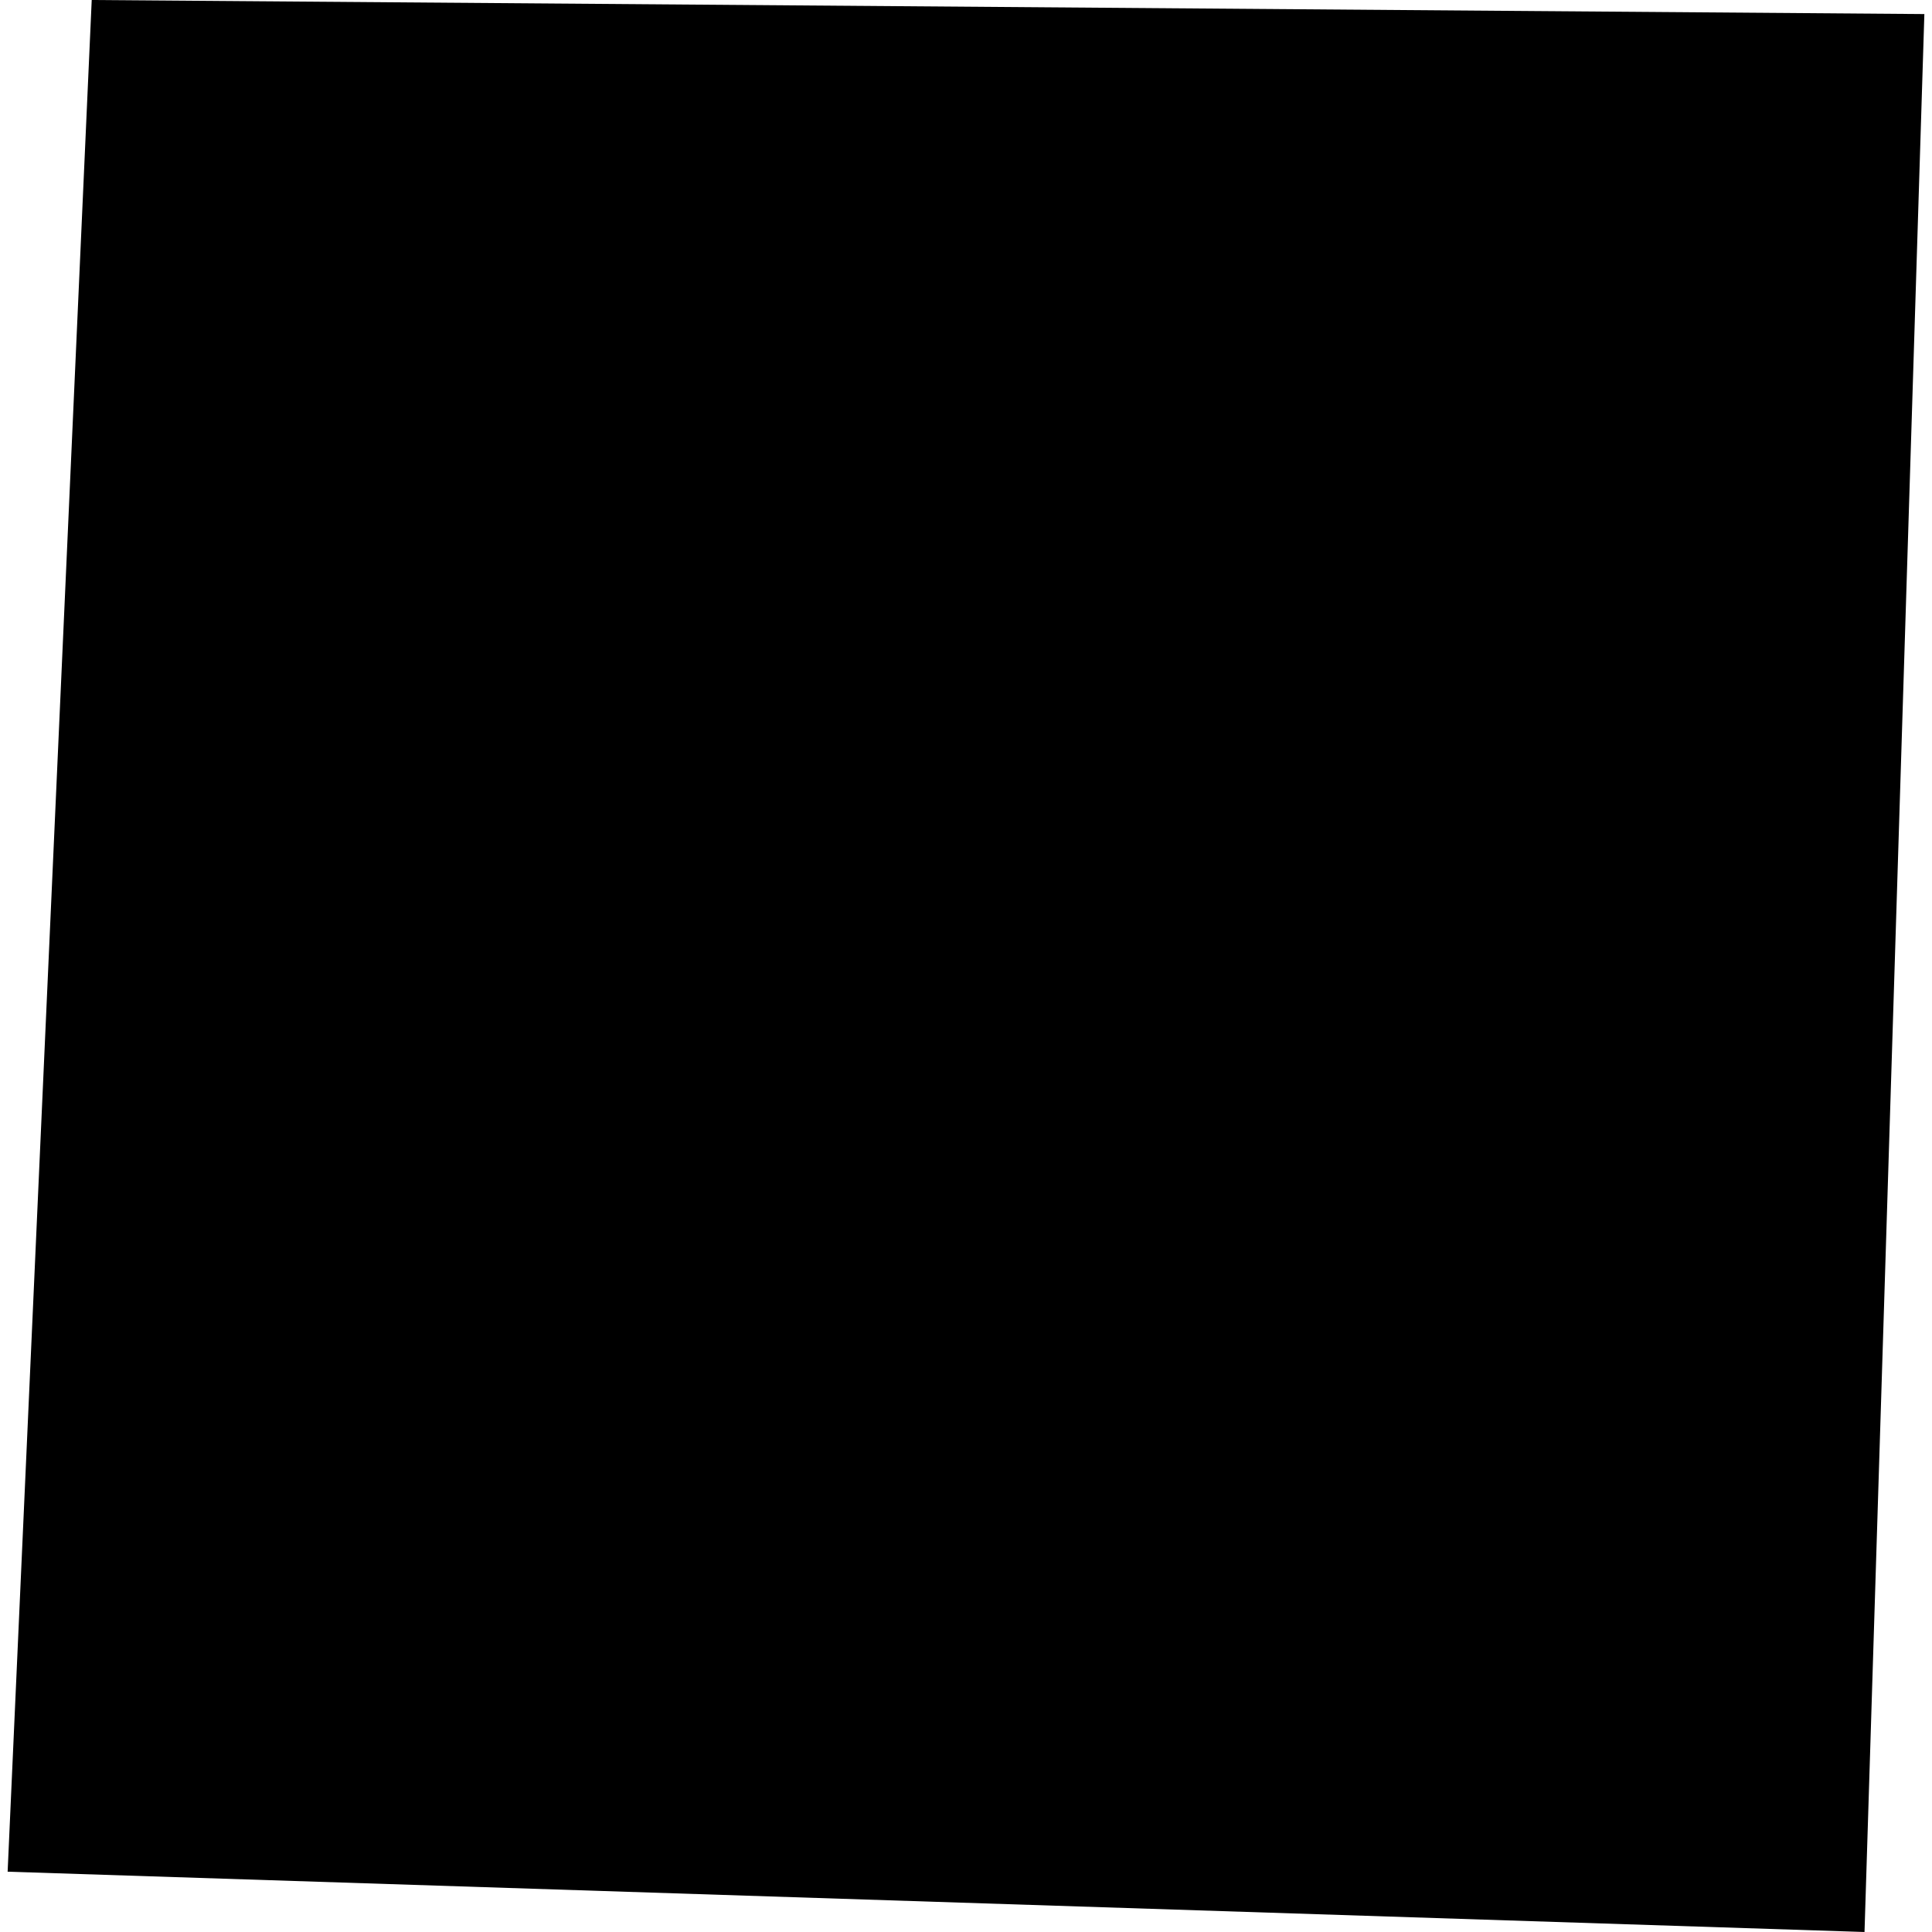 <?xml version="1.0" encoding="utf-8" standalone="no"?>
<!DOCTYPE svg PUBLIC "-//W3C//DTD SVG 1.1//EN"
  "http://www.w3.org/Graphics/SVG/1.1/DTD/svg11.dtd">
<!-- Created with matplotlib (https://matplotlib.org/) -->
<svg height="288pt" version="1.1" viewBox="0 0 288 288" width="288pt" xmlns="http://www.w3.org/2000/svg" xmlns:xlink="http://www.w3.org/1999/xlink">
 <defs>
  <style type="text/css">
*{stroke-linecap:butt;stroke-linejoin:round;}
  </style>
 </defs>
 <g id="figure_1">
  <g id="patch_1">
   <path d="M 0 288 
L 288 288 
L 288 0 
L 0 0 
z
" style="fill:none;opacity:0;"/>
  </g>
  <g id="axes_1">
   <g id="PatchCollection_1">
    <path clip-path="url(#pe5650d3b4b)" d="M 13.673 0 
L 1.138 279.009 
L 277.94 288 
L 286.862 2.097 
L 13.673 0 
"/>
   </g>
  </g>
 </g>
 <defs>
  <clipPath id="pe5650d3b4b">
   <rect height="288" width="285.725" x="1.138" y="0"/>
  </clipPath>
 </defs>
</svg>
